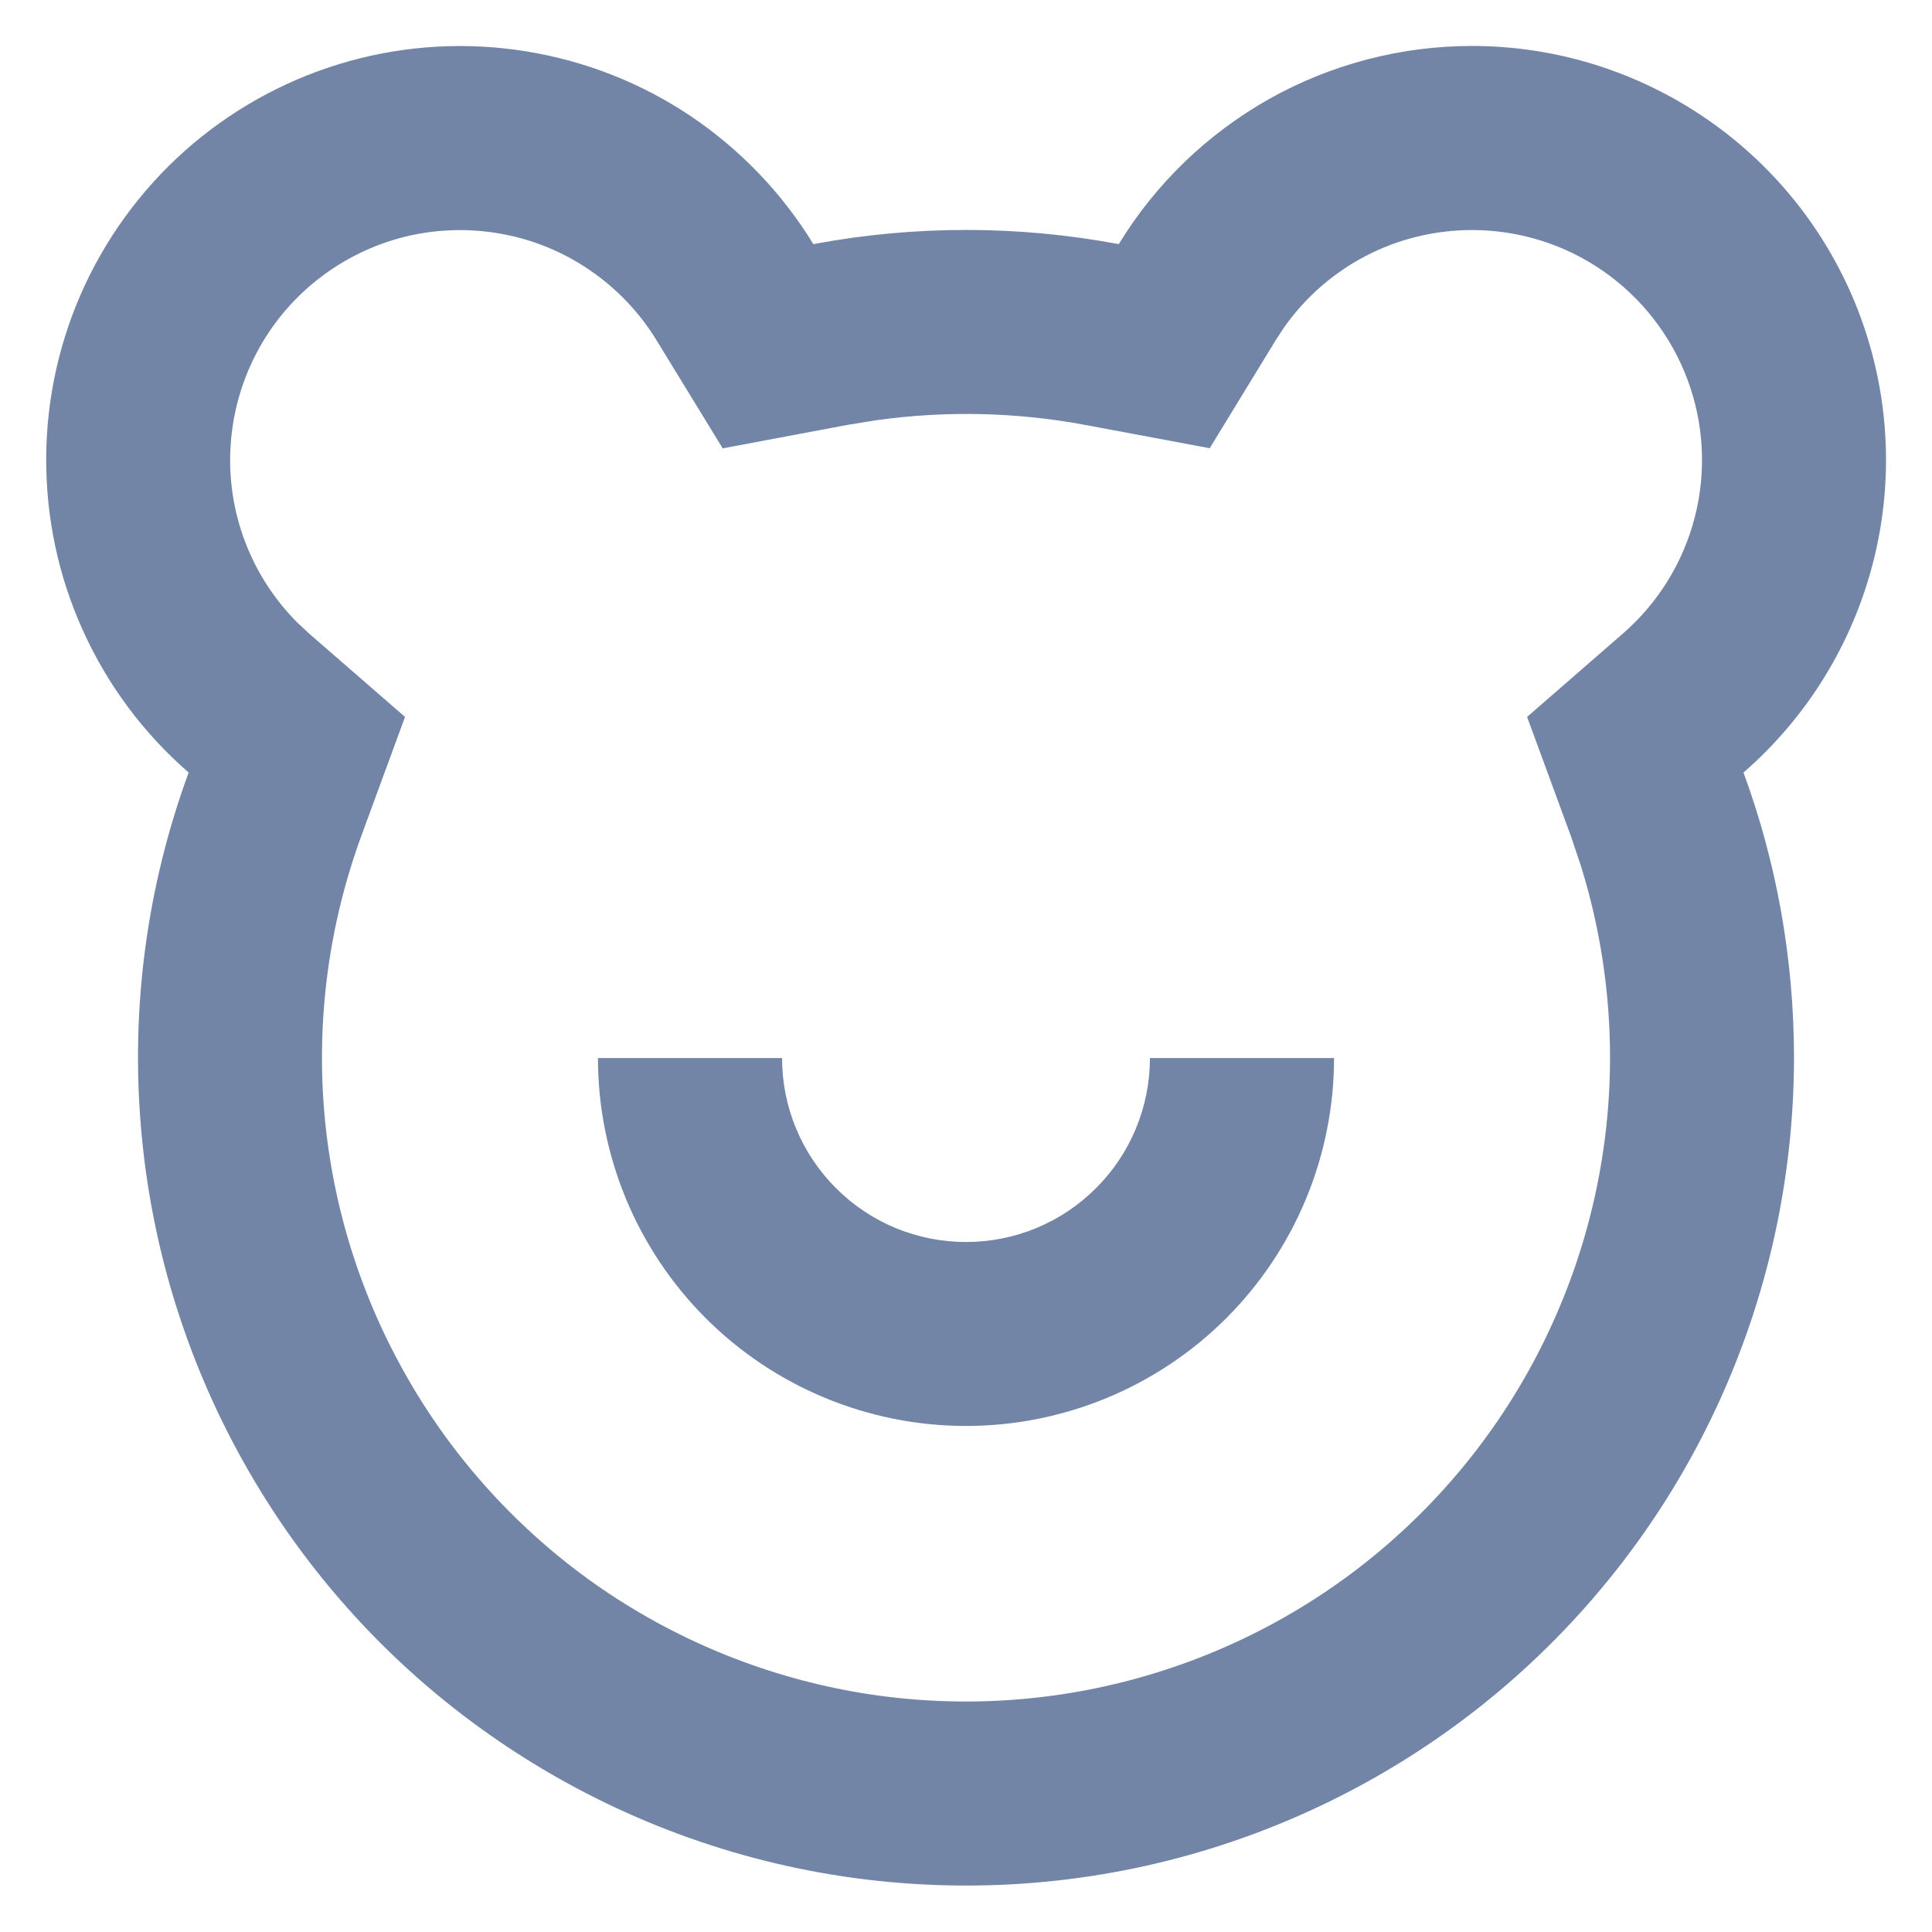 <svg width="14" height="14" viewBox="0 0 14 14" fill="none" xmlns="http://www.w3.org/2000/svg">
<path d="M10.667 0.333C11.278 0.333 11.874 0.52 12.377 0.869C12.879 1.217 13.263 1.711 13.477 2.283C13.691 2.856 13.725 3.48 13.574 4.072C13.423 4.665 13.095 5.197 12.634 5.598C12.871 6.243 13 6.94 13 7.667C12.999 8.543 12.807 9.409 12.436 10.203C12.065 10.998 11.524 11.701 10.852 12.264C10.18 12.826 9.393 13.235 8.546 13.461C7.699 13.687 6.813 13.724 5.95 13.571C5.086 13.417 4.268 13.076 3.55 12.572C2.833 12.069 2.235 11.414 1.798 10.653C1.361 9.893 1.096 9.047 1.022 8.174C0.947 7.3 1.065 6.421 1.367 5.598C1.04 5.314 0.779 4.963 0.601 4.569C0.422 4.174 0.332 3.746 0.335 3.314C0.337 2.881 0.434 2.454 0.617 2.062C0.801 1.67 1.067 1.322 1.397 1.043C1.727 0.764 2.114 0.559 2.531 0.443C2.948 0.327 3.385 0.303 3.812 0.372C4.24 0.441 4.647 0.601 5.006 0.842C5.365 1.084 5.668 1.4 5.894 1.769C6.625 1.632 7.376 1.632 8.107 1.769C8.375 1.33 8.751 0.968 9.199 0.716C9.647 0.465 10.153 0.333 10.667 0.333V0.333ZM10.667 1.667C10.118 1.667 9.617 1.933 9.308 2.368L9.245 2.464L8.766 3.248L7.863 3.079C7.364 2.986 6.854 2.975 6.351 3.045L6.141 3.079L5.237 3.249L4.757 2.465C4.634 2.264 4.47 2.092 4.276 1.959C4.082 1.826 3.862 1.735 3.63 1.694C3.398 1.652 3.16 1.66 2.932 1.716C2.704 1.773 2.49 1.878 2.305 2.023C2.12 2.168 1.967 2.351 1.858 2.56C1.749 2.768 1.685 2.998 1.671 3.233C1.656 3.467 1.692 3.703 1.775 3.923C1.858 4.143 1.987 4.343 2.153 4.51L2.241 4.592L2.935 5.195L2.618 6.058C2.384 6.698 2.292 7.382 2.35 8.061C2.408 8.74 2.615 9.398 2.955 9.989C3.294 10.58 3.76 11.09 4.317 11.482C4.875 11.873 5.512 12.138 6.183 12.258C6.854 12.377 7.543 12.348 8.202 12.172C8.861 11.996 9.473 11.679 9.996 11.241C10.518 10.803 10.939 10.257 11.227 9.639C11.516 9.022 11.666 8.348 11.667 7.667C11.667 7.189 11.595 6.723 11.457 6.278L11.383 6.058L11.066 5.195L11.759 4.592C12.016 4.369 12.198 4.074 12.282 3.744C12.366 3.415 12.347 3.068 12.228 2.75C12.109 2.432 11.896 2.158 11.617 1.964C11.338 1.77 11.006 1.667 10.667 1.667V1.667ZM5.667 7.667C5.667 8.02 5.807 8.359 6.057 8.609C6.307 8.86 6.646 9 7 9C7.354 9 7.693 8.86 7.943 8.609C8.193 8.359 8.333 8.02 8.333 7.667H9.667C9.667 8.374 9.386 9.052 8.886 9.552C8.386 10.052 7.707 10.333 7 10.333C6.293 10.333 5.614 10.052 5.114 9.552C4.614 9.052 4.333 8.374 4.333 7.667H5.667Z" fill="#7285A7"/>
</svg>
